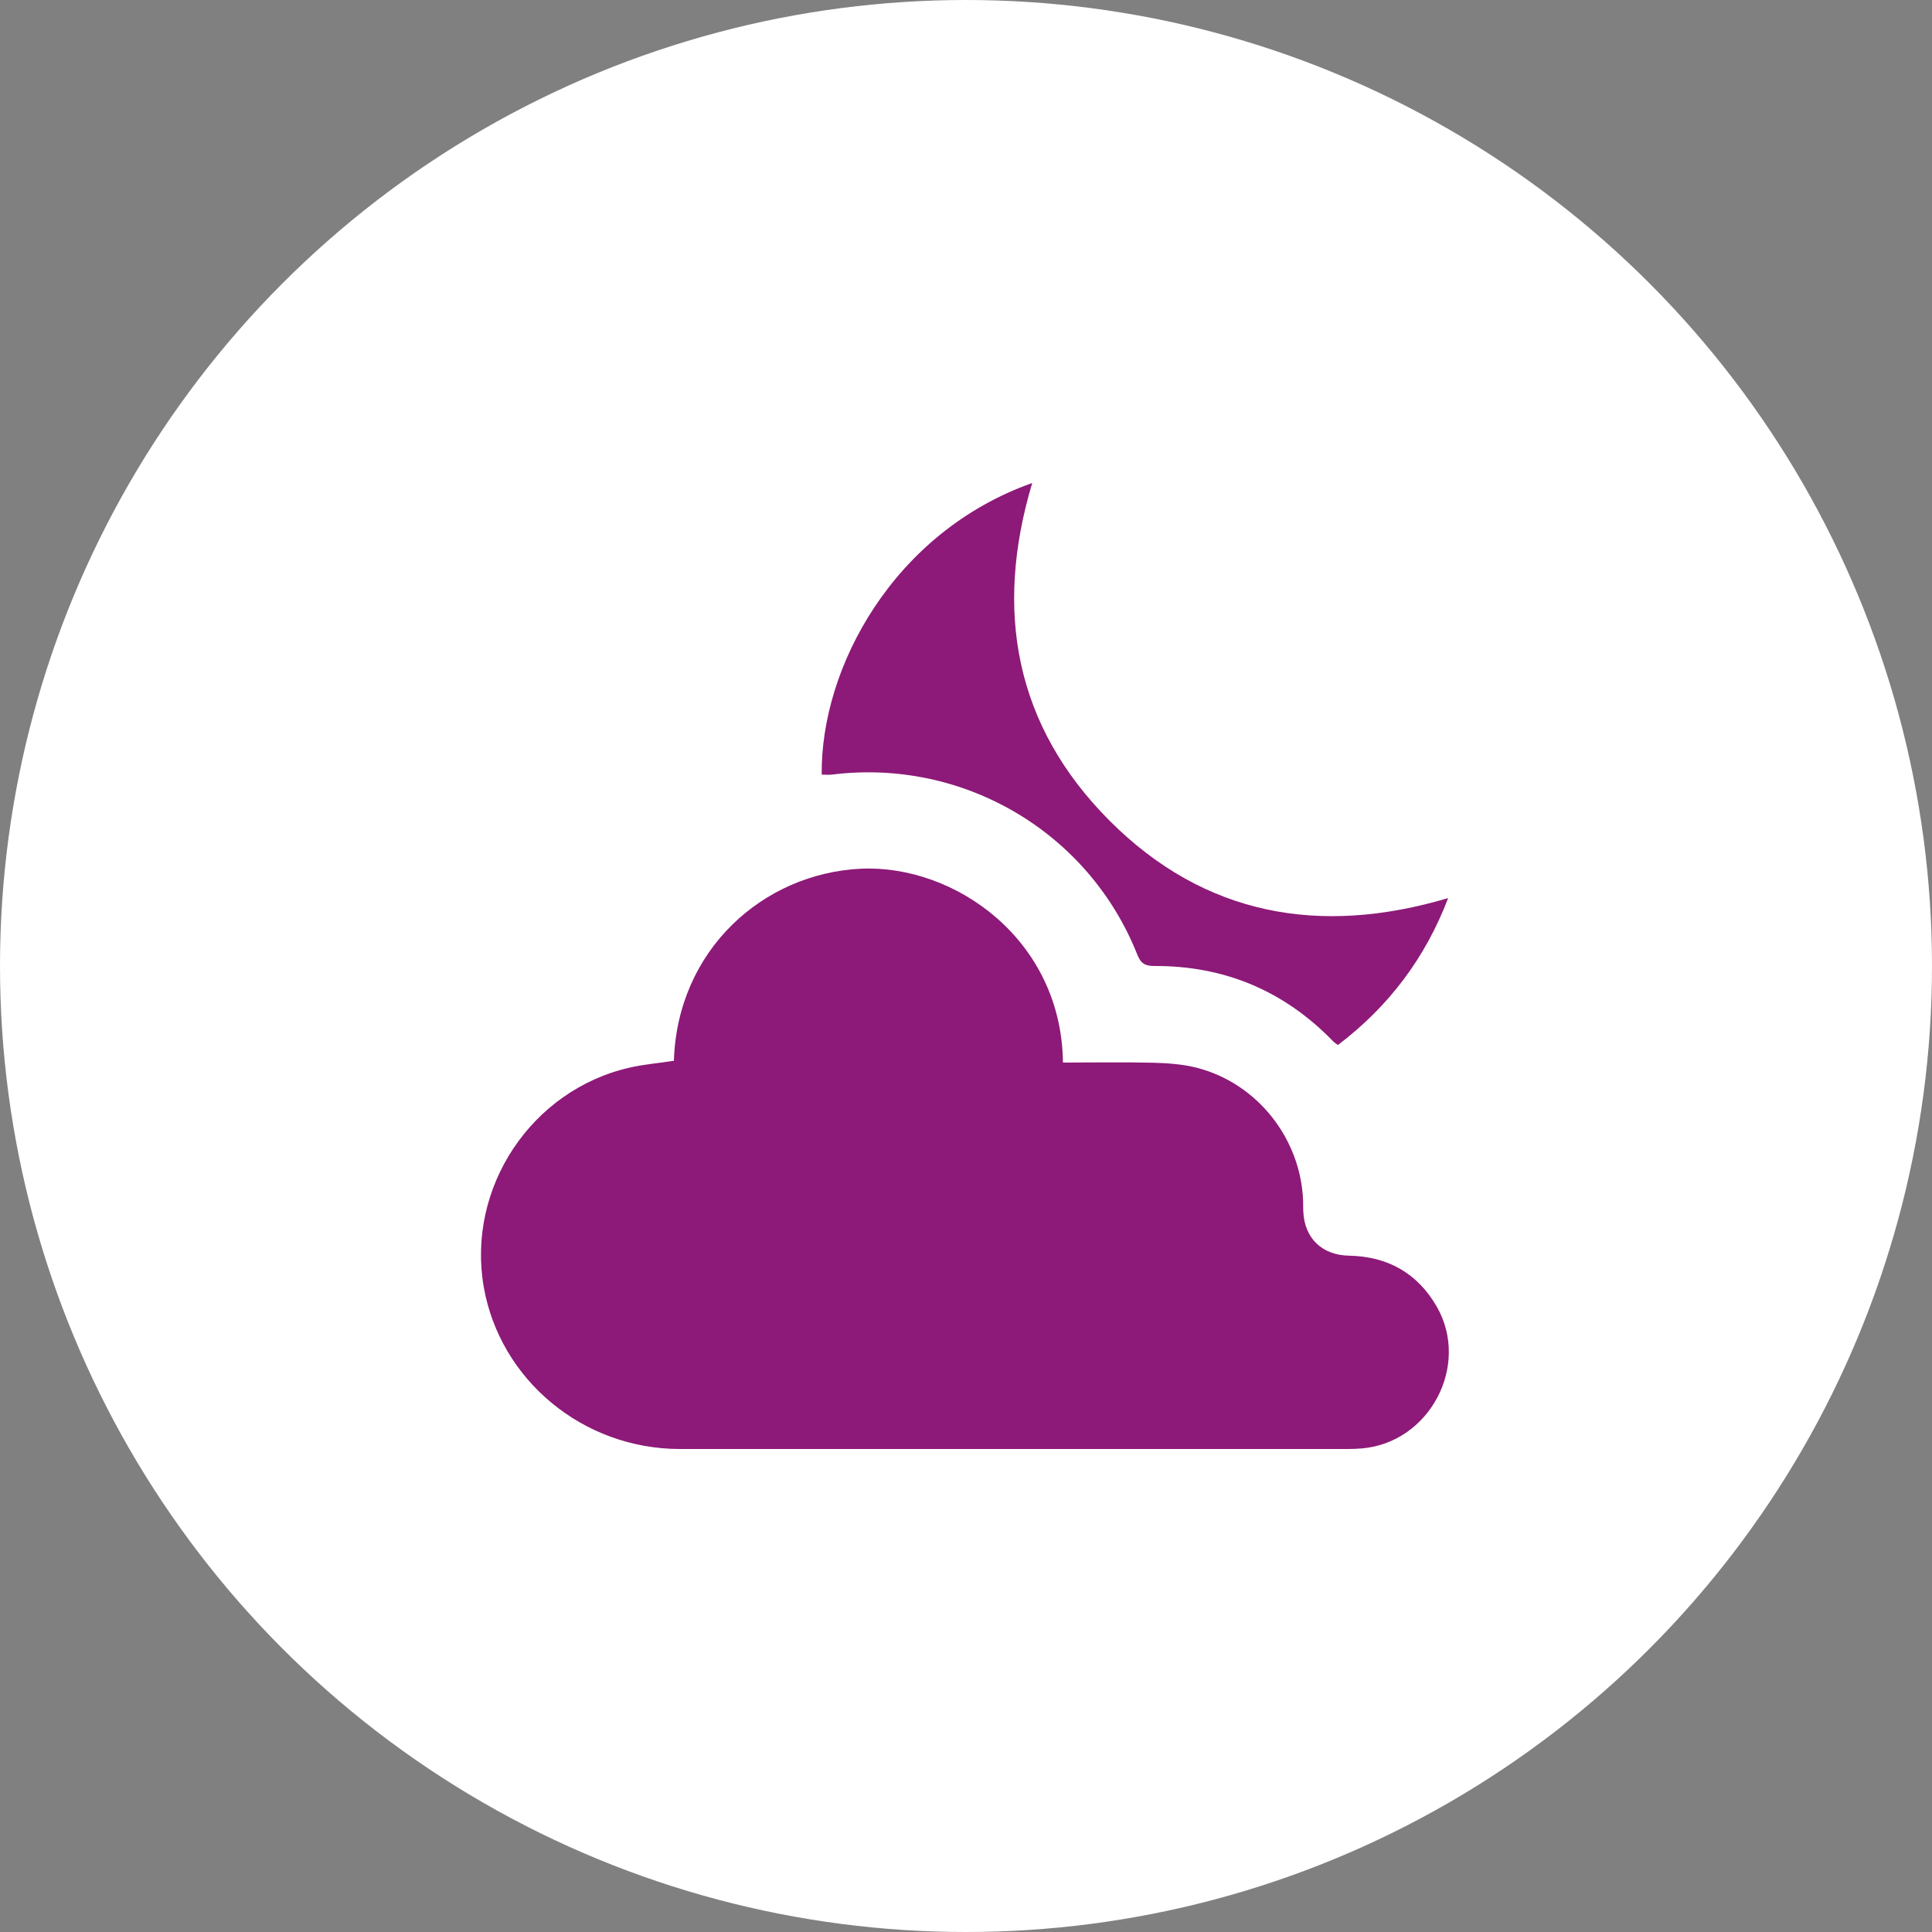 <svg xmlns="http://www.w3.org/2000/svg" width="50" height="50" viewBox="0 0 50 50" fill="none"><rect x="0" y="0" width="50" height="50" fill="#808080" stroke="none"/><circle cx="25" cy="25" r="25" fill="white"></circle><path d="M17.44 27.462C17.526 24.582 19.753 22.601 22.284 22.482C24.701 22.373 27.473 24.309 27.509 27.499C28.281 27.499 29.049 27.485 29.822 27.503C30.208 27.512 30.608 27.54 30.98 27.635C32.543 28.04 33.666 29.471 33.725 31.084C33.725 31.17 33.725 31.261 33.729 31.348C33.757 32.043 34.211 32.483 34.911 32.497C35.91 32.515 36.683 32.947 37.183 33.815C38.06 35.342 36.992 37.345 35.233 37.486C35.115 37.495 34.997 37.5 34.883 37.5C29.122 37.5 23.36 37.5 17.599 37.5C15.086 37.5 12.941 35.714 12.519 33.306C12.074 30.739 13.75 28.212 16.29 27.631C16.658 27.544 17.04 27.517 17.435 27.453L17.44 27.462Z" fill="#8D1978"></path><path d="M21.266 20.047C21.234 17.28 23.124 13.772 26.714 12.5C25.724 15.799 26.264 18.784 28.718 21.242C31.167 23.692 34.148 24.232 37.478 23.242C36.888 24.791 35.943 26.045 34.625 27.045C34.579 27.009 34.529 26.981 34.493 26.94C33.23 25.641 31.685 24.991 29.872 25C29.631 25 29.522 24.932 29.431 24.7C28.168 21.524 24.919 19.62 21.525 20.047C21.443 20.056 21.357 20.047 21.271 20.047H21.266Z" fill="#8D1978"></path></svg>
